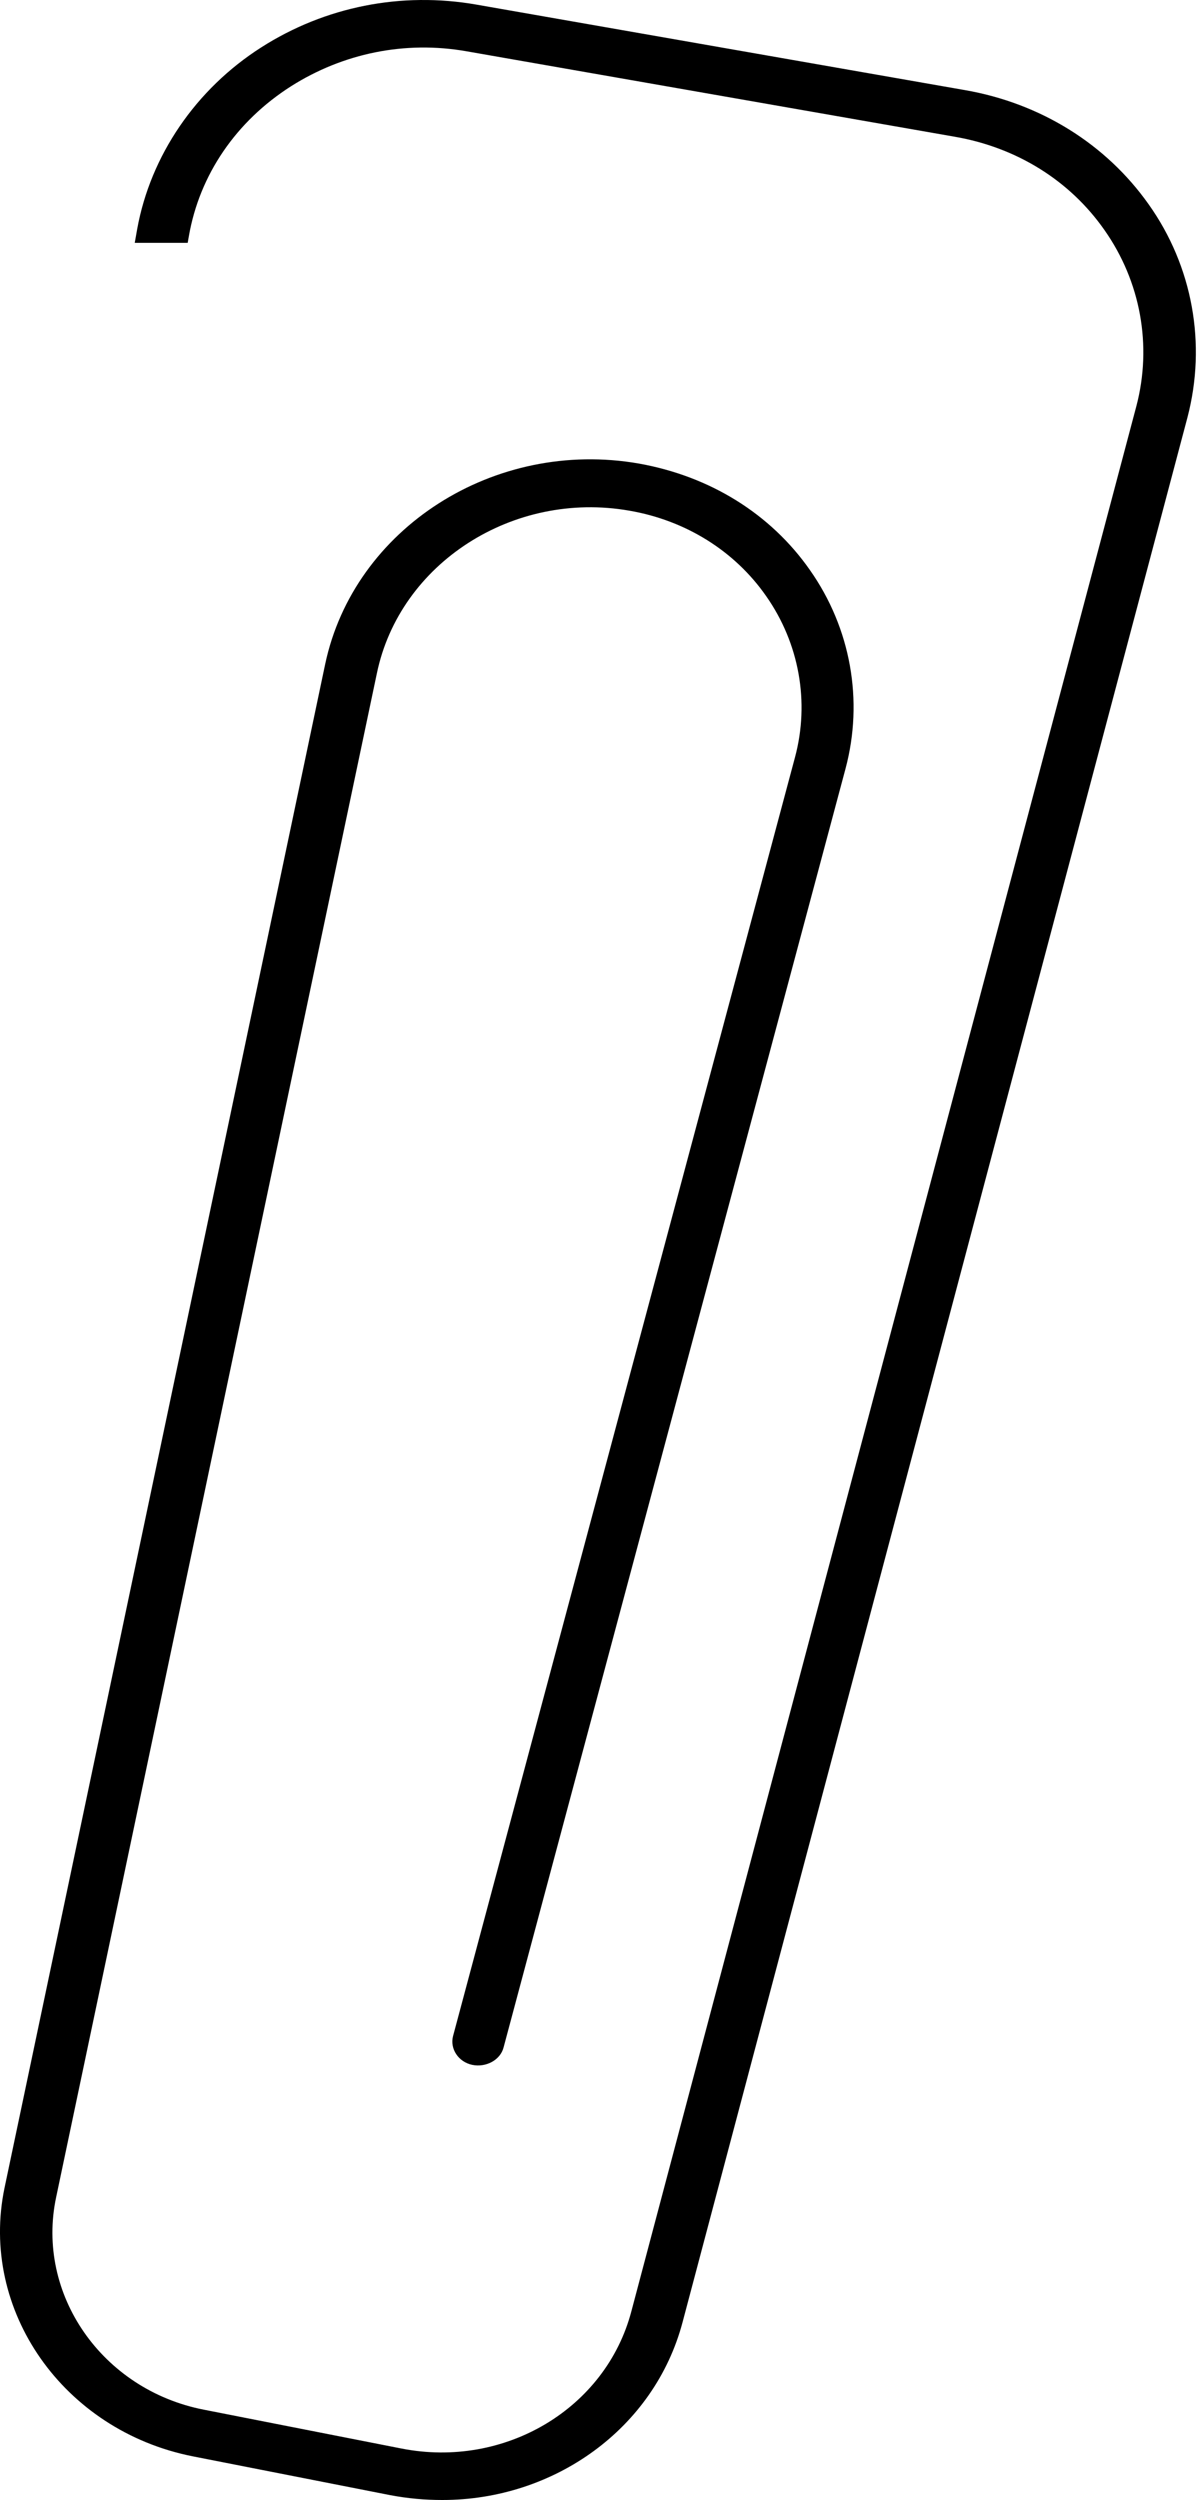 <svg width="25" height="52" viewBox="0 0 25 52" fill="none" xmlns="http://www.w3.org/2000/svg">
  <path d="M9.208 52C11.536 52 13.621 50.515 14.208 48.303L24.718 8.683C25.117 7.157 24.829 5.541 23.909 4.248C23.022 2.995 21.659 2.147 20.084 1.874L9.918 0.096C8.355 -0.177 6.769 0.136 5.439 0.985C4.075 1.854 3.133 3.238 2.856 4.763L2.805 5.051H3.907L3.931 4.915C4.153 3.632 4.918 2.52 6.06 1.793C7.146 1.106 8.432 0.843 9.707 1.066L19.873 2.844C21.16 3.066 22.268 3.753 22.989 4.783C23.743 5.854 23.987 7.187 23.654 8.45L13.144 48.07C12.612 50.101 10.505 51.353 8.355 50.929L4.241 50.121C2.124 49.707 0.738 47.717 1.17 45.696L7.845 14.006C8.321 11.713 10.683 10.198 13.1 10.622C14.275 10.824 15.295 11.461 15.949 12.4C16.636 13.38 16.858 14.602 16.548 15.754L9.43 42.353C9.363 42.615 9.541 42.888 9.829 42.949C10.117 43.009 10.417 42.848 10.483 42.585L17.601 15.986C17.978 14.572 17.712 13.067 16.858 11.855C16.038 10.683 14.774 9.905 13.299 9.642C10.295 9.117 7.368 10.986 6.769 13.814L0.095 45.504C-0.437 48.05 1.315 50.555 4.009 51.091L8.122 51.899C8.499 51.97 8.853 52 9.208 52Z" fill="black" />
</svg>
